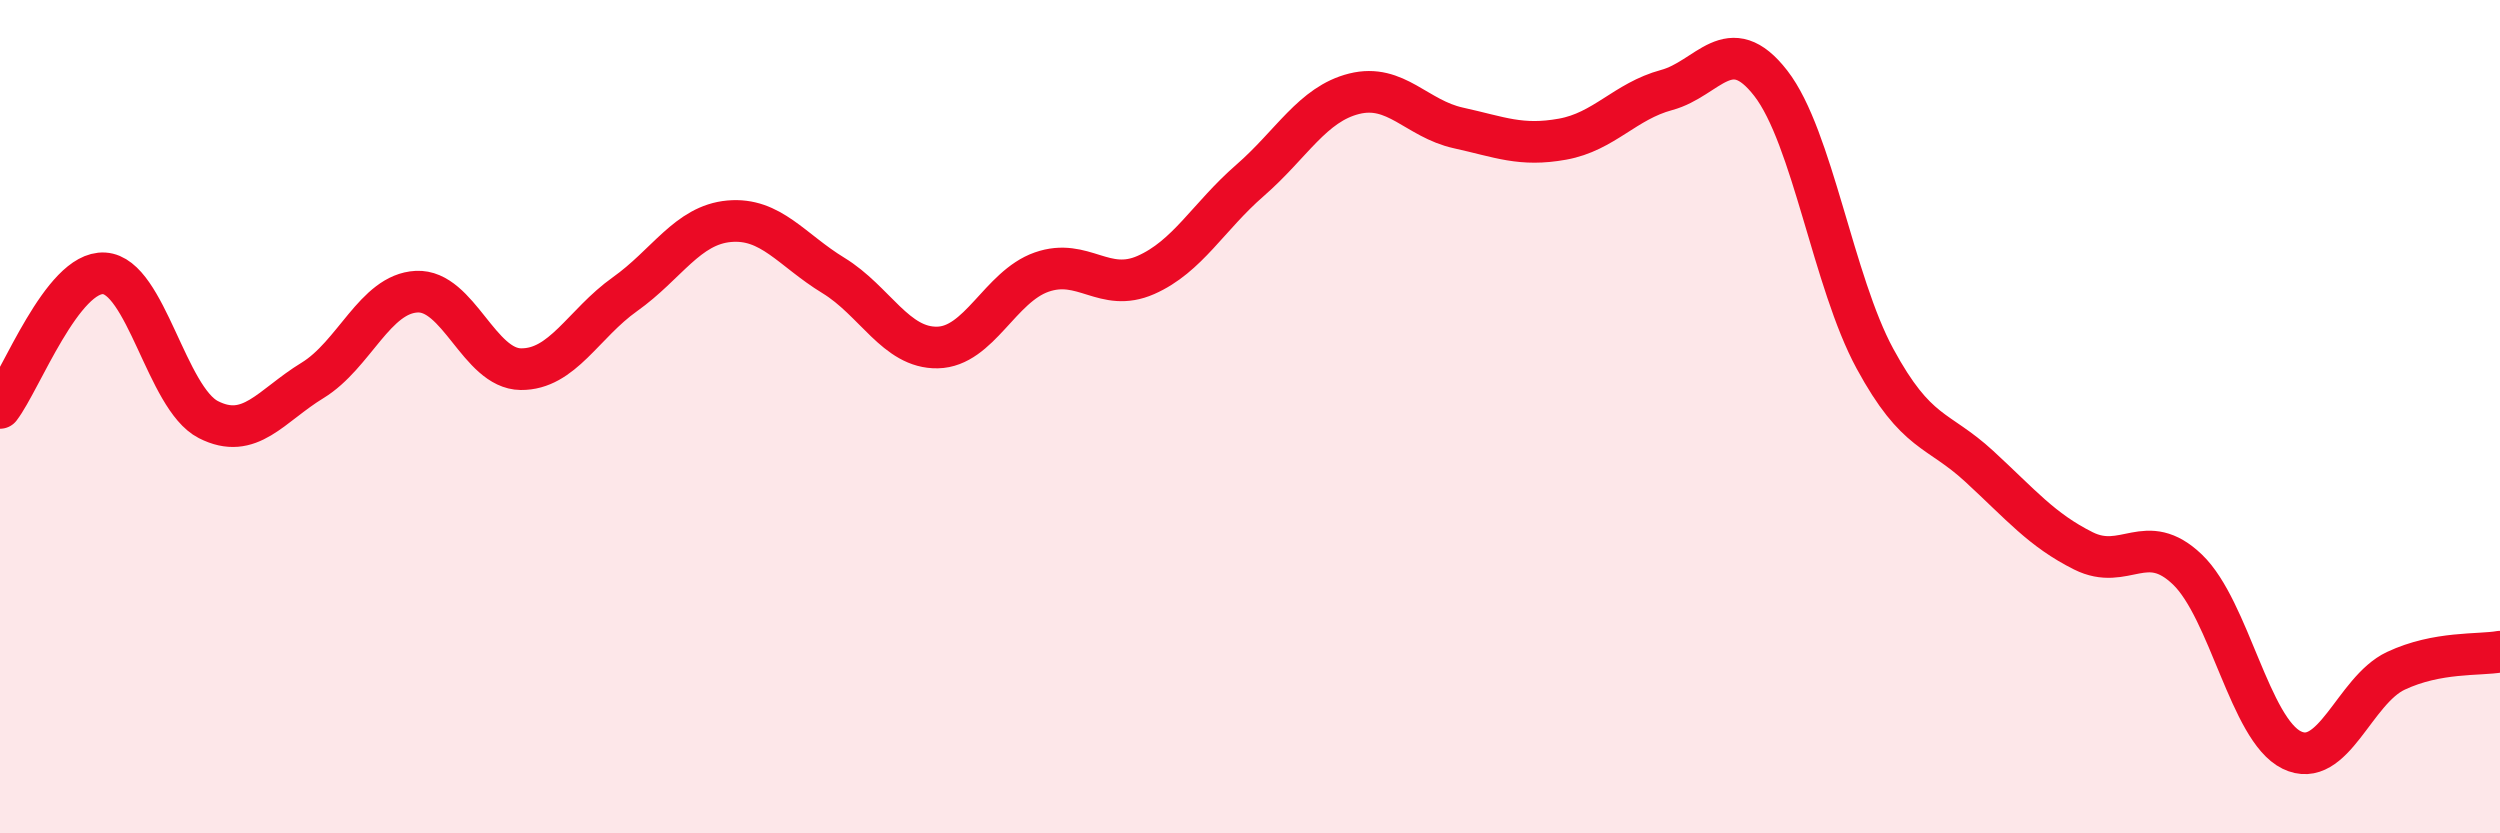 
    <svg width="60" height="20" viewBox="0 0 60 20" xmlns="http://www.w3.org/2000/svg">
      <path
        d="M 0,9.79 C 0.5,9.14 1.5,6.5 2.5,6.56 C 3.5,6.62 4,9.56 5,10.07 C 6,10.58 6.5,9.74 7.5,9.13 C 8.5,8.52 9,7.05 10,7 C 11,6.95 11.5,8.85 12.5,8.86 C 13.5,8.87 14,7.77 15,7.06 C 16,6.35 16.5,5.4 17.5,5.31 C 18.5,5.22 19,6 20,6.61 C 21,7.22 21.5,8.36 22.5,8.34 C 23.5,8.32 24,6.88 25,6.53 C 26,6.18 26.5,7.04 27.5,6.6 C 28.5,6.16 29,5.2 30,4.33 C 31,3.46 31.5,2.5 32.5,2.25 C 33.5,2 34,2.85 35,3.07 C 36,3.29 36.5,3.52 37.5,3.34 C 38.5,3.16 39,2.43 40,2.16 C 41,1.89 41.5,0.71 42.5,2 C 43.5,3.29 44,6.77 45,8.61 C 46,10.45 46.5,10.27 47.5,11.19 C 48.5,12.11 49,12.72 50,13.22 C 51,13.72 51.5,12.71 52.5,13.67 C 53.5,14.63 54,17.51 55,18 C 56,18.49 56.5,16.57 57.5,16.1 C 58.5,15.63 59.5,15.73 60,15.64L60 20L0 20Z"
        fill="#EB0A25"
        opacity="0.1"
        stroke-linecap="round"
        stroke-linejoin="round"
      />
      <path
        d="M 0,9.79 C 0.5,9.14 1.5,6.5 2.5,6.56 C 3.5,6.62 4,9.56 5,10.07 C 6,10.58 6.5,9.74 7.5,9.13 C 8.5,8.52 9,7.05 10,7 C 11,6.95 11.5,8.85 12.5,8.86 C 13.5,8.87 14,7.77 15,7.06 C 16,6.35 16.5,5.4 17.5,5.31 C 18.5,5.22 19,6 20,6.61 C 21,7.22 21.5,8.36 22.5,8.34 C 23.5,8.32 24,6.88 25,6.53 C 26,6.18 26.5,7.04 27.5,6.6 C 28.5,6.16 29,5.2 30,4.33 C 31,3.46 31.5,2.5 32.5,2.25 C 33.5,2 34,2.85 35,3.07 C 36,3.29 36.5,3.52 37.5,3.34 C 38.5,3.16 39,2.43 40,2.16 C 41,1.89 41.5,0.71 42.5,2 C 43.5,3.29 44,6.77 45,8.61 C 46,10.45 46.5,10.27 47.5,11.19 C 48.5,12.11 49,12.72 50,13.22 C 51,13.72 51.5,12.71 52.5,13.67 C 53.5,14.63 54,17.51 55,18 C 56,18.49 56.5,16.57 57.5,16.1 C 58.5,15.63 59.5,15.73 60,15.64"
        stroke="#EB0A25"
        stroke-width="1"
        fill="none"
        stroke-linecap="round"
        stroke-linejoin="round"
      />
    </svg>
  
